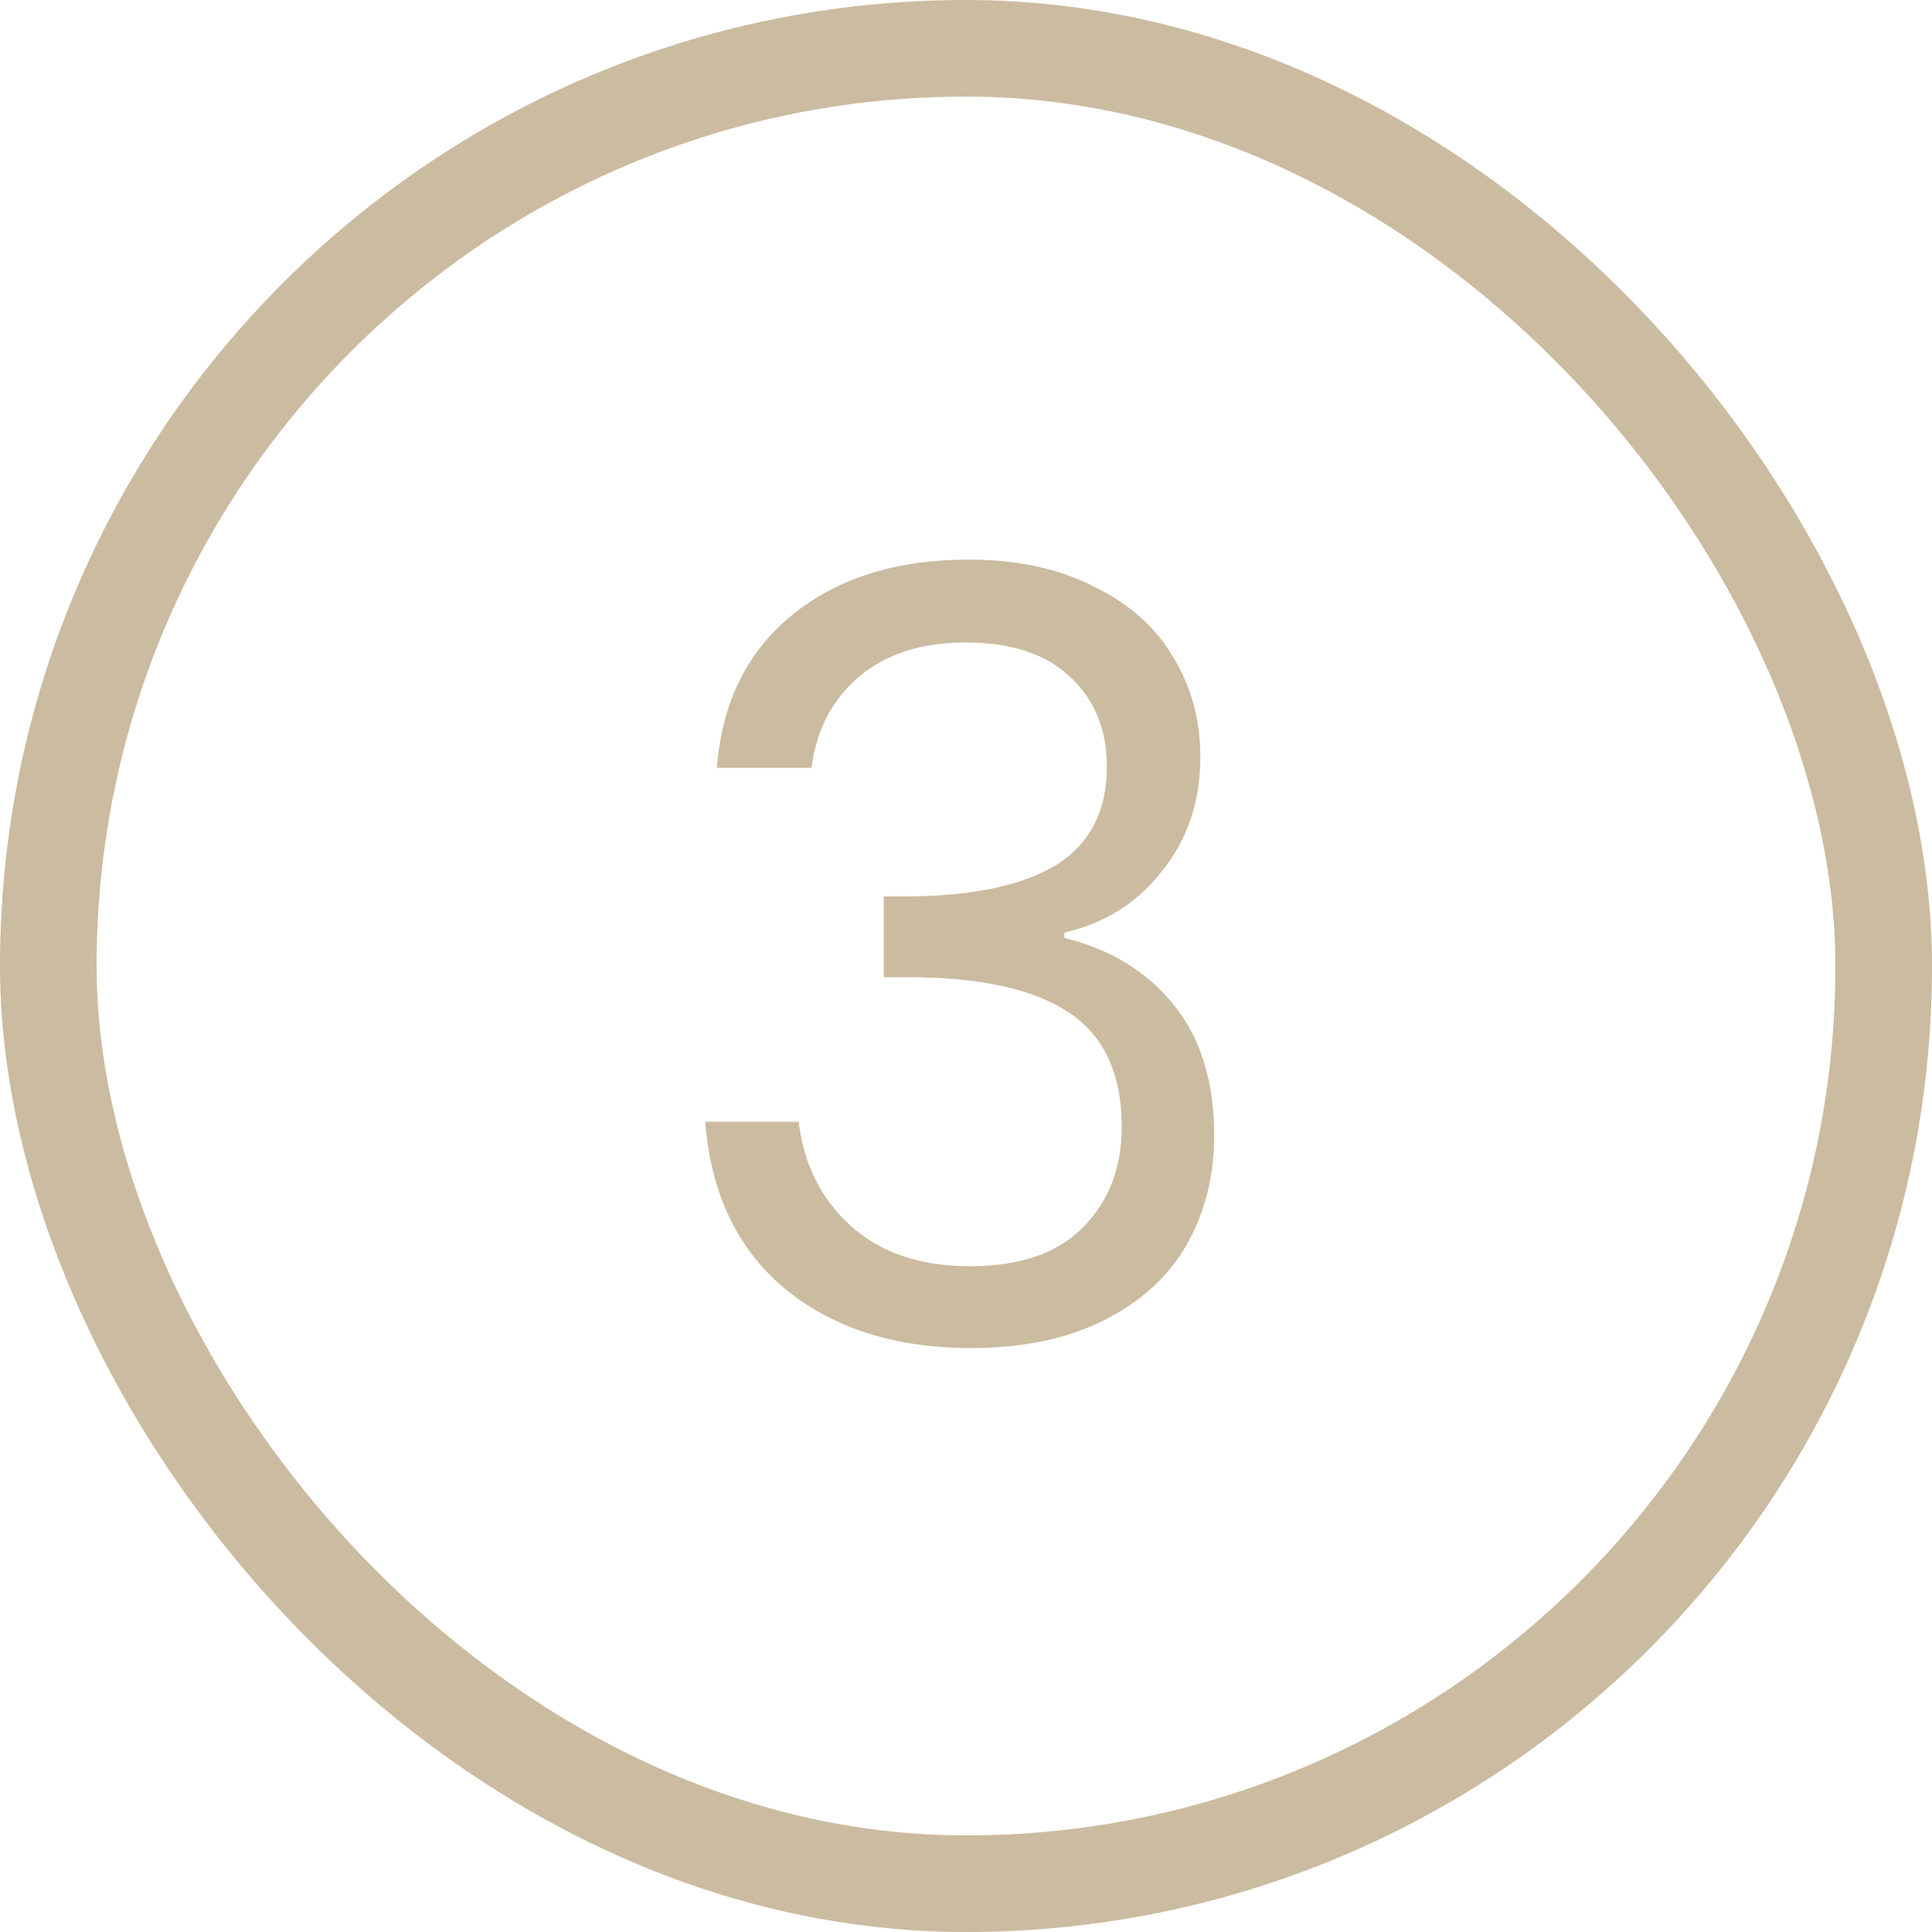 <svg width="100" height="100" viewBox="0 0 100 100" fill="none" xmlns="http://www.w3.org/2000/svg">
<rect x="2.5" y="2.5" width="95" height="95" rx="47.5" stroke="#CBBBA0" stroke-width="5"/>
<path d="M37.106 39.745C37.363 36.372 38.664 33.732 41.011 31.825C43.358 29.918 46.401 28.965 50.141 28.965C52.635 28.965 54.779 29.423 56.576 30.34C58.41 31.22 59.785 32.43 60.701 33.97C61.654 35.51 62.131 37.252 62.131 39.195C62.131 41.468 61.471 43.43 60.151 45.08C58.868 46.73 57.181 47.793 55.091 48.27V48.545C57.474 49.132 59.363 50.287 60.756 52.01C62.15 53.733 62.846 55.988 62.846 58.775C62.846 60.865 62.37 62.753 61.416 64.44C60.463 66.09 59.033 67.392 57.126 68.345C55.219 69.298 52.928 69.775 50.251 69.775C46.364 69.775 43.175 68.767 40.681 66.75C38.188 64.697 36.794 61.8 36.501 58.06H41.341C41.598 60.26 42.496 62.057 44.036 63.45C45.576 64.843 47.63 65.54 50.196 65.54C52.763 65.54 54.706 64.88 56.026 63.56C57.383 62.203 58.061 60.462 58.061 58.335C58.061 55.585 57.145 53.605 55.311 52.395C53.478 51.185 50.709 50.58 47.006 50.58H45.741V46.4H47.061C50.434 46.363 52.983 45.813 54.706 44.75C56.429 43.65 57.291 41.963 57.291 39.69C57.291 37.747 56.65 36.188 55.366 35.015C54.12 33.842 52.323 33.255 49.976 33.255C47.703 33.255 45.87 33.842 44.476 35.015C43.083 36.188 42.258 37.765 42.001 39.745H37.106Z" fill="#CBBBA0"/>
</svg>
